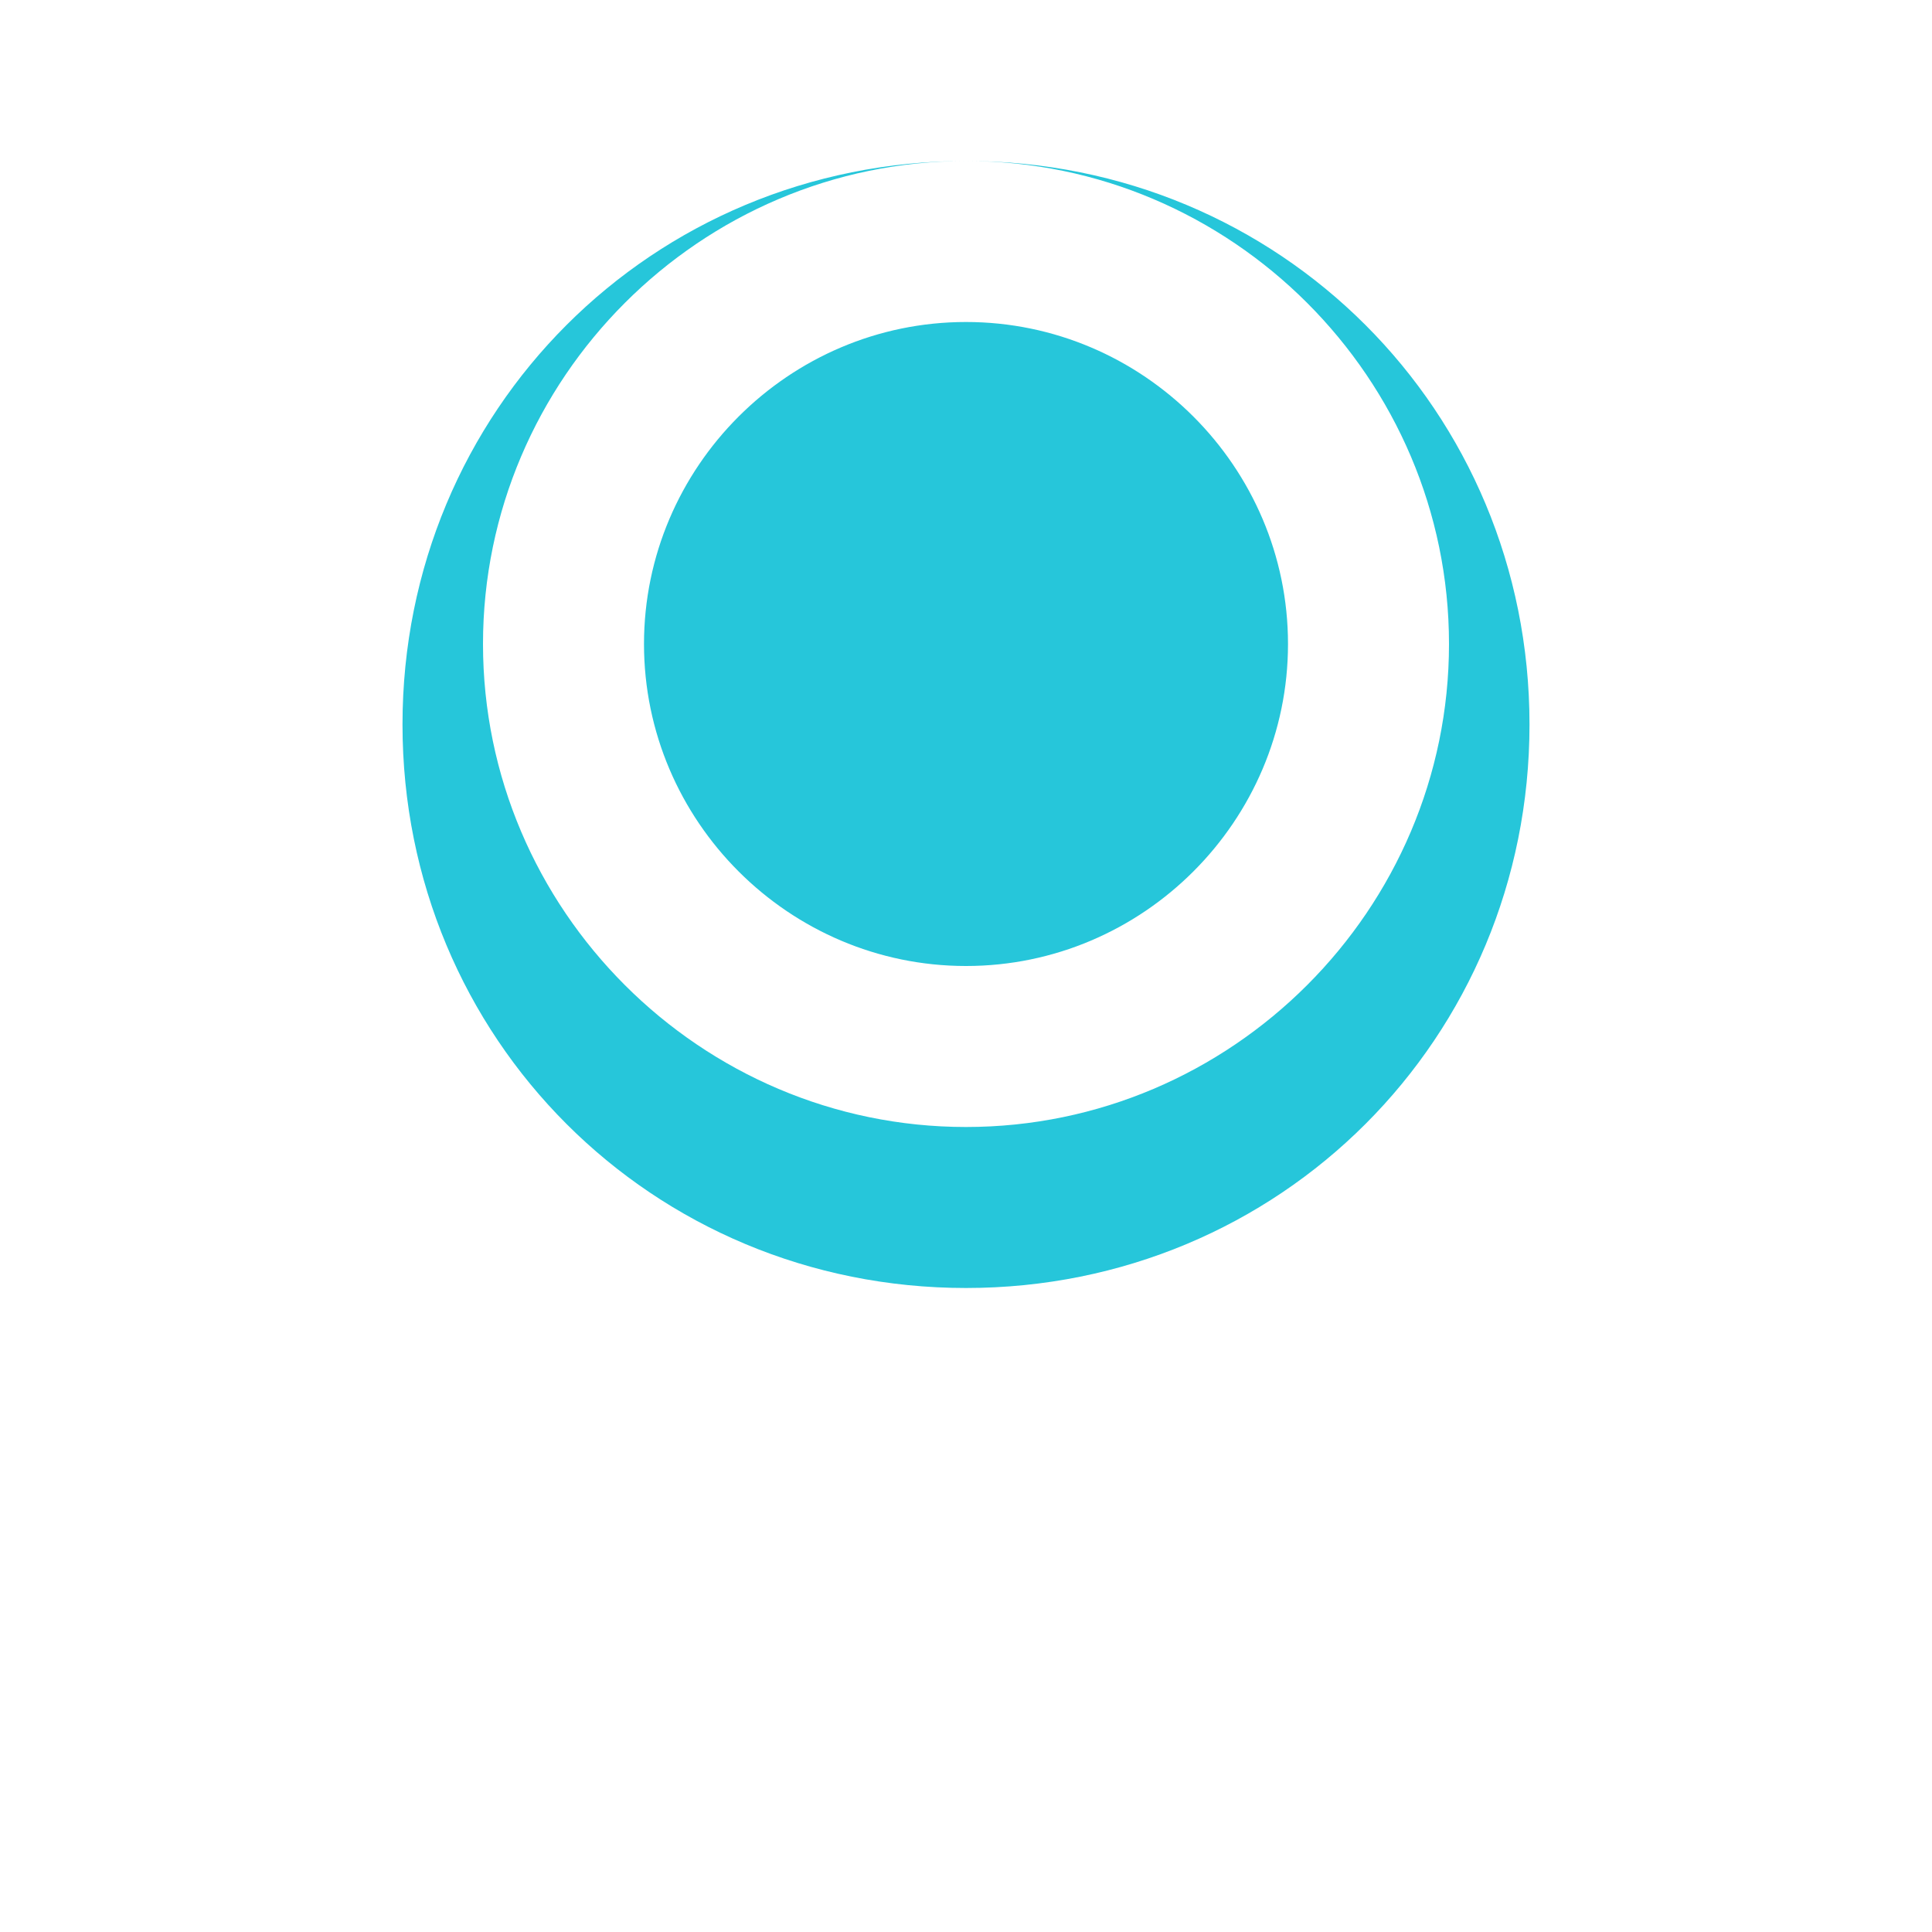 <svg xmlns="http://www.w3.org/2000/svg" viewBox="0 0 24 24" width="100" height="100" fill="#26c6da">
    <path d="M12 12c2.2 0 4-1.8 4-4s-1.8-4-4-4-4 1.8-4 4 1.8 4 4 4zm0 2c-3.3 0-6-2.7-6-6s2.7-6 6-6 6 2.7 6 6-2.7 6-6 6zm0 2c3.9 0 7-3.1 7-7s-3.1-7-7-7-7 3.1-7 7 3.1 7 7 7z" />
</svg>
